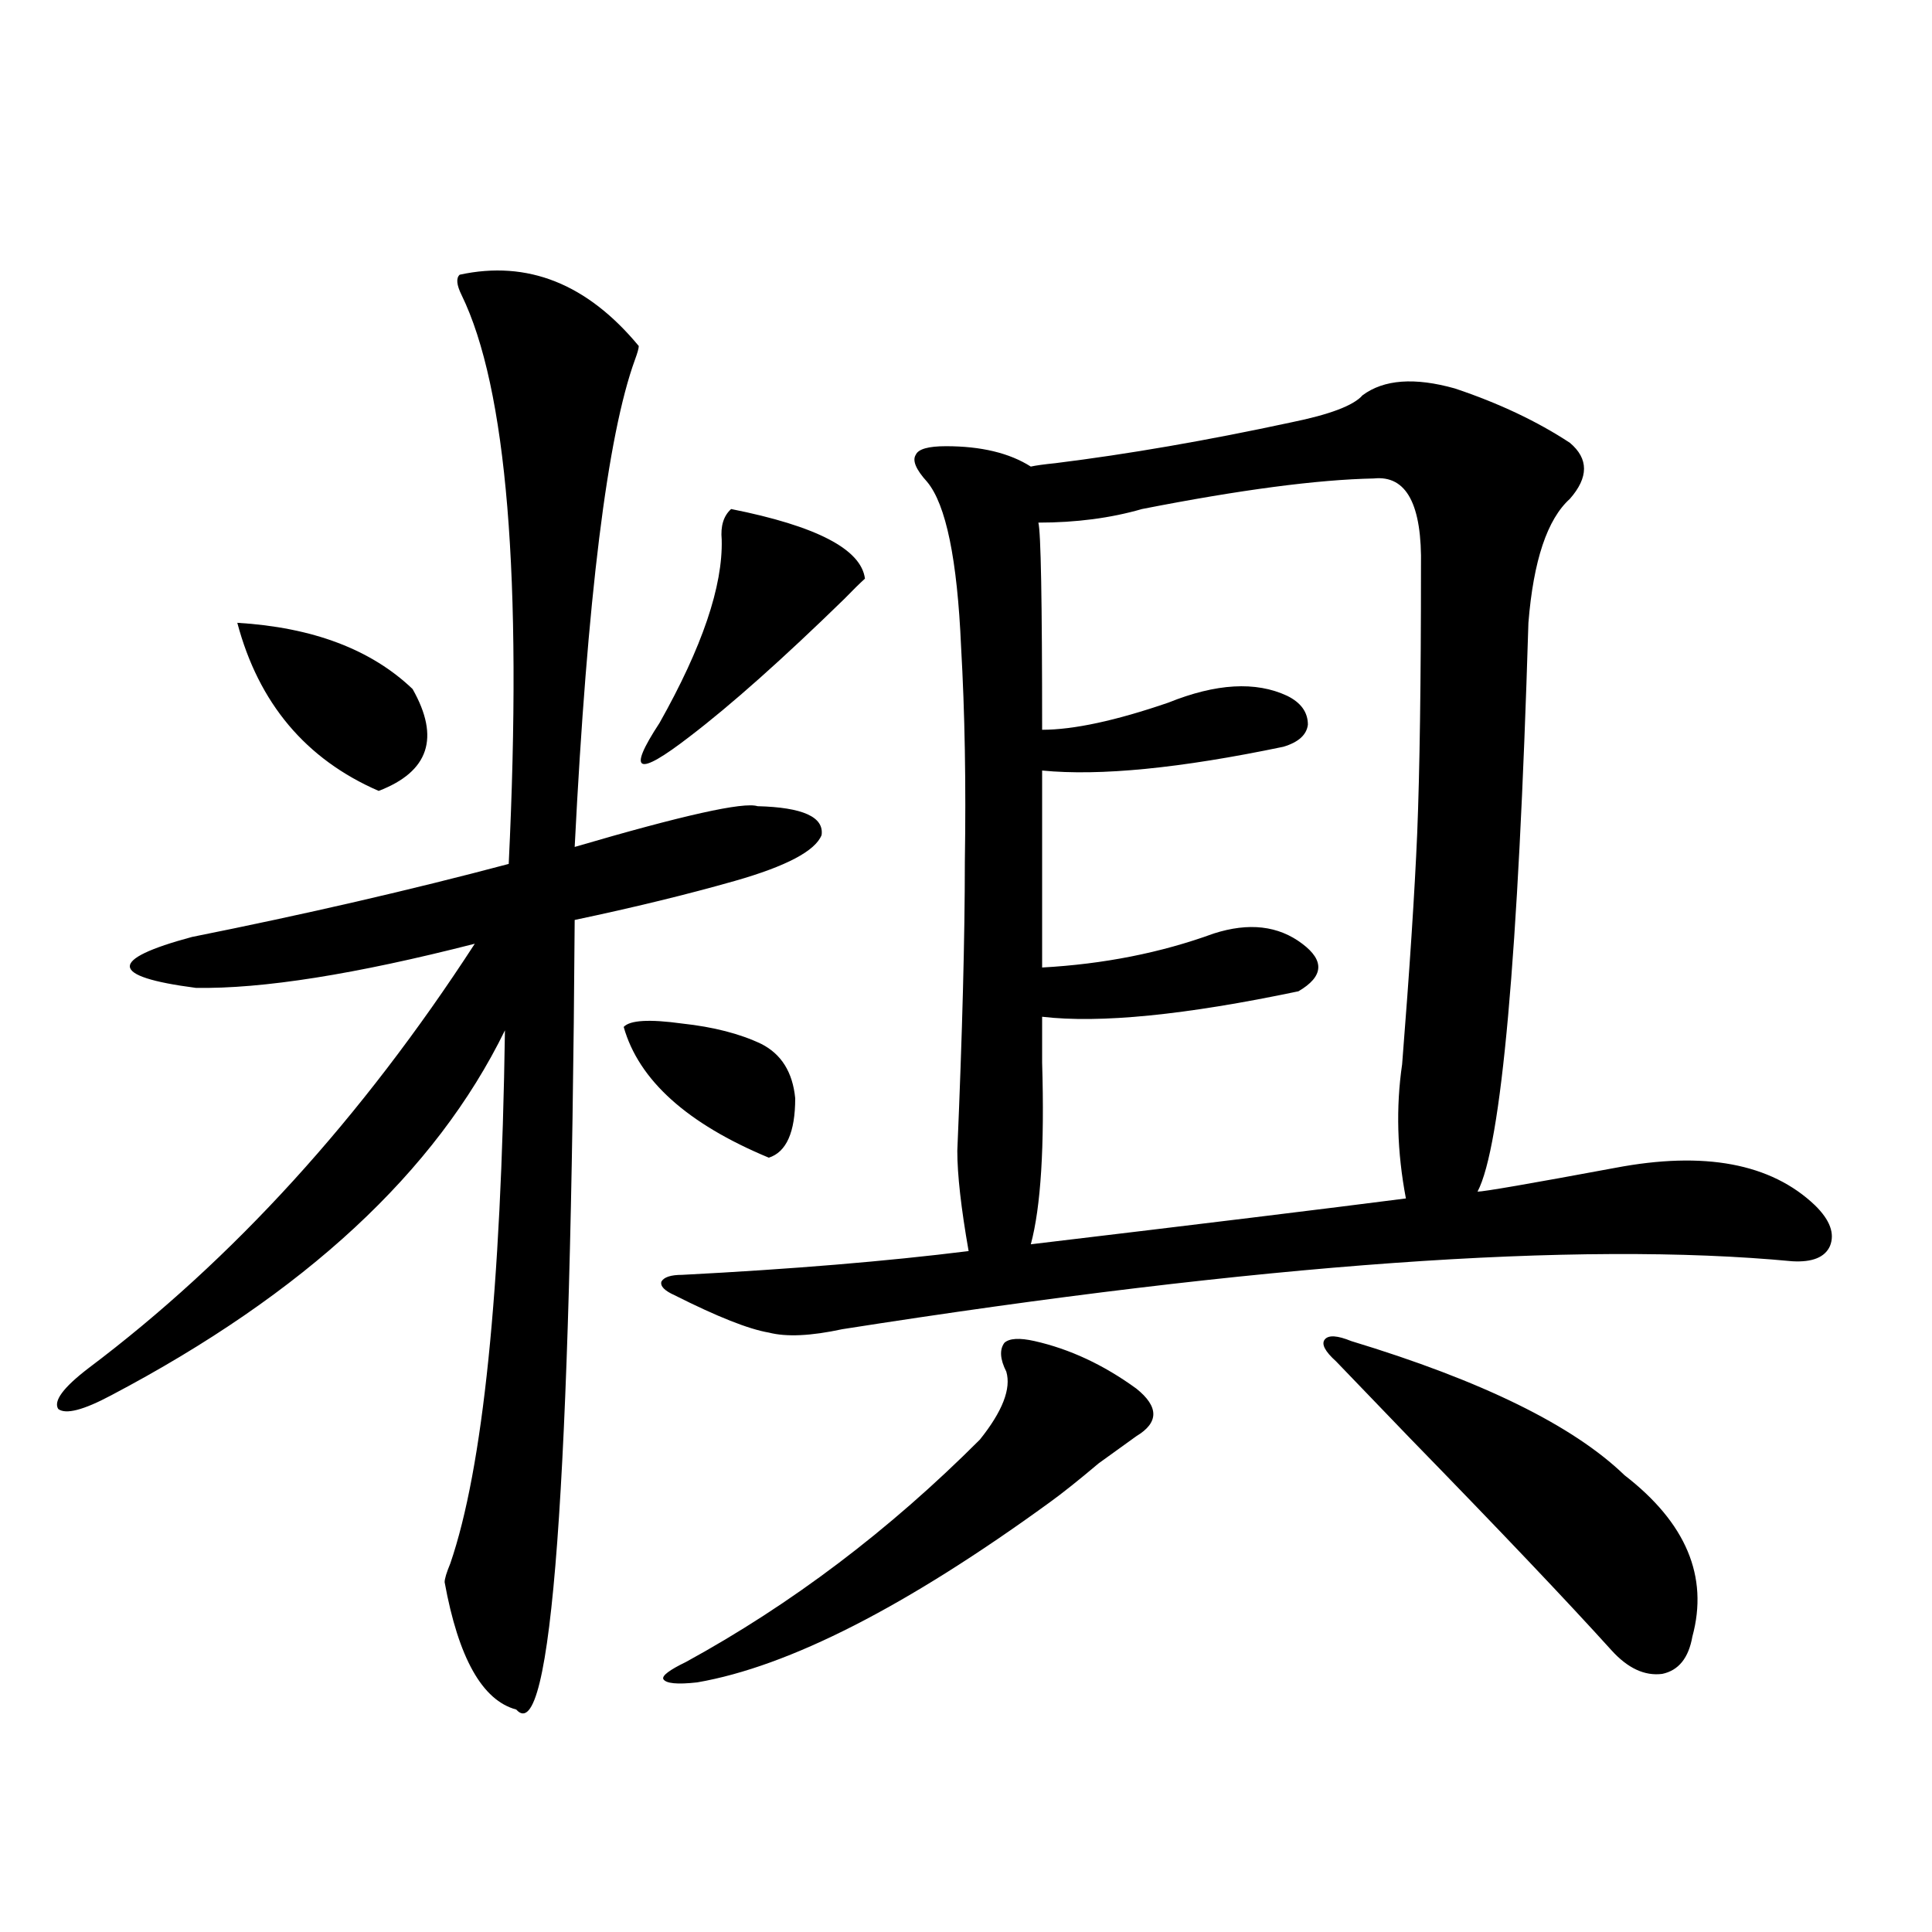 <?xml version="1.0" encoding="utf-8"?>
<!-- Generator: Adobe Illustrator 16.0.0, SVG Export Plug-In . SVG Version: 6.00 Build 0)  -->
<!DOCTYPE svg PUBLIC "-//W3C//DTD SVG 1.1//EN" "http://www.w3.org/Graphics/SVG/1.1/DTD/svg11.dtd">
<svg version="1.1" id="图层_1" xmlns="http://www.w3.org/2000/svg" xmlns:xlink="http://www.w3.org/1999/xlink" x="0px" y="0px"
	 width="1000px" height="1000px" viewBox="0 0 1000 1000" enable-background="new 0 0 1000 1000" xml:space="preserve">
<path d="M237.945,142.184c35.121-7.608,66.005,4.697,92.681,36.914c0,1.181-0.655,3.516-1.951,7.031
	c-14.313,39.262-24.725,123.349-31.219,252.246c55.929-16.397,87.468-23.428,94.632-21.094c23.414,0.591,34.466,5.576,33.17,14.941
	c-3.262,8.212-18.216,16.123-44.877,23.73c-24.725,7.031-52.361,13.774-82.925,20.215c-1.951,292.978-12.042,429.195-30.243,408.691
	c-17.561-4.697-29.923-26.669-37.072-65.918c0-1.758,0.976-4.971,2.927-9.668c16.905-49.219,26.341-141.202,28.292-275.977
	c-35.776,73.251-103.747,136.23-203.897,188.965c-14.313,7.622-23.414,9.97-27.316,7.031c-2.606-4.092,2.592-11.124,15.609-21.094
	c74.785-56.25,141.46-129.488,199.995-219.727c-61.797,15.82-109.921,23.442-144.387,22.852
	c-44.877-5.85-45.532-14.639-1.951-26.367c58.535-11.714,113.168-24.307,163.898-37.793c7.149-148.233-0.976-246.382-24.39-294.434
	C236.314,147.457,235.994,143.942,237.945,142.184z M122.826,322.36c39.023,2.348,69.267,13.774,90.729,34.277
	c14.299,25.2,8.445,42.778-17.561,52.734C158.268,392.974,133.878,363.97,122.826,322.36z M322.821,531.539
	c3.247-3.516,13.323-4.092,30.243-1.758c16.25,1.758,29.908,5.273,40.975,10.547c10.396,5.273,16.25,14.653,17.561,28.125
	c0,17.578-4.558,27.837-13.658,30.762C355.656,581.637,330.626,559.088,322.821,531.539z M378.43,263.473
	c44.222,8.789,67.315,20.805,69.267,36.035c-2.606,2.348-6.188,5.864-10.731,10.547c-31.874,31.064-58.535,54.794-79.998,71.191
	c-13.658,10.547-21.798,15.244-24.39,14.063c-2.606-1.167,0.32-8.198,8.78-21.094c22.104-39.249,32.835-70.889,32.194-94.922
	C372.896,272.262,374.527,266.989,378.43,263.473z M705.251,204.586c11.052-8.198,26.981-9.366,47.804-3.516
	c22.759,7.622,42.591,17.001,59.511,28.125c9.756,8.212,9.756,17.88,0,29.004c-11.707,10.547-18.871,31.943-21.463,64.16
	c-5.213,172.856-13.993,271.005-26.341,294.434c3.247,0,26.981-4.092,71.218-12.305c46.173-8.789,80.639-2.334,103.412,19.336
	c7.805,7.622,10.396,14.653,7.805,21.094c-2.606,5.864-9.115,8.501-19.512,7.91c-111.217-10.547-275.115,1.181-491.695,35.156
	c-16.265,3.516-28.947,4.106-38.048,1.758c-10.411-1.758-26.676-8.198-48.779-19.336c-5.213-2.334-7.484-4.683-6.829-7.031
	c1.296-2.334,4.878-3.516,10.731-3.516c56.584-2.925,106.004-7.031,148.289-12.305c-3.902-22.261-5.854-39.551-5.854-51.855
	c2.592-60.933,3.902-110.742,3.902-149.414c0.641-40.43,0-77.632-1.951-111.621c-1.951-45.113-7.805-73.526-17.561-85.254
	c-5.854-6.441-7.805-11.124-5.854-14.063c1.296-2.925,6.494-4.395,15.609-4.395c18.201,0,32.835,3.516,43.901,10.547
	c2.592-0.577,6.829-1.167,12.683-1.758c37.713-4.683,78.367-11.714,121.948-21.094C688.331,214.556,700.693,209.86,705.251,204.586z
	 M535.499,694.137c18.201,4.106,35.762,12.305,52.682,24.609c11.707,9.38,11.707,17.578,0,24.609
	c-3.262,2.348-9.756,7.031-19.512,14.063c-10.411,8.789-18.871,15.532-25.365,20.215c-74.145,53.916-134.966,84.952-182.435,93.164
	c-10.411,1.167-16.265,0.577-17.561-1.758c-0.655-1.758,3.247-4.697,11.707-8.789c54.633-29.883,105.363-68.252,152.191-115.137
	c11.707-14.639,16.25-26.367,13.658-35.156c-3.262-6.441-3.582-11.426-0.976-14.941
	C522.481,692.681,527.694,692.379,535.499,694.137z M711.104,247.653c-29.268,0.591-69.267,5.864-119.997,15.82
	c-16.265,4.697-34.146,7.031-53.657,7.031c1.296,4.697,1.951,40.43,1.951,107.227c16.25,0,38.048-4.683,65.364-14.063
	c24.71-9.956,45.197-11.124,61.462-3.516c7.149,3.516,10.731,8.501,10.731,14.941c-0.655,5.273-4.878,9.091-12.683,11.426
	c-53.337,11.137-94.967,15.244-124.875,12.305v101.953c31.859-1.758,61.462-7.608,88.778-17.578
	c18.201-5.85,33.49-4.092,45.853,5.273c11.707,8.789,11.052,17.001-1.951,24.609c-58.535,12.305-102.771,16.699-132.68,13.184
	c0,5.273,0,13.184,0,23.73c1.296,43.369-0.655,74.707-5.854,94.043c88.443-10.547,153.167-18.457,194.142-23.73
	c-4.558-24.019-5.213-47.159-1.951-69.434c3.902-49.219,6.494-89.058,7.805-119.531c1.296-32.217,1.951-78.223,1.951-137.988
	C736.135,261.138,728.01,245.895,711.104,247.653z M699.397,694.137c67.636,20.517,114.784,43.657,141.46,69.434
	c31.859,24.609,43.566,52.446,35.121,83.496c-1.951,11.124-7.164,17.578-15.609,19.336c-9.115,1.167-17.896-2.939-26.341-12.305
	c-22.773-25.186-57.56-61.812-104.388-109.863c-16.92-17.578-29.603-30.762-38.048-39.551c-5.854-5.273-7.805-9.077-5.854-11.426
	C687.69,690.924,692.233,691.212,699.397,694.137z"/>
</svg>
